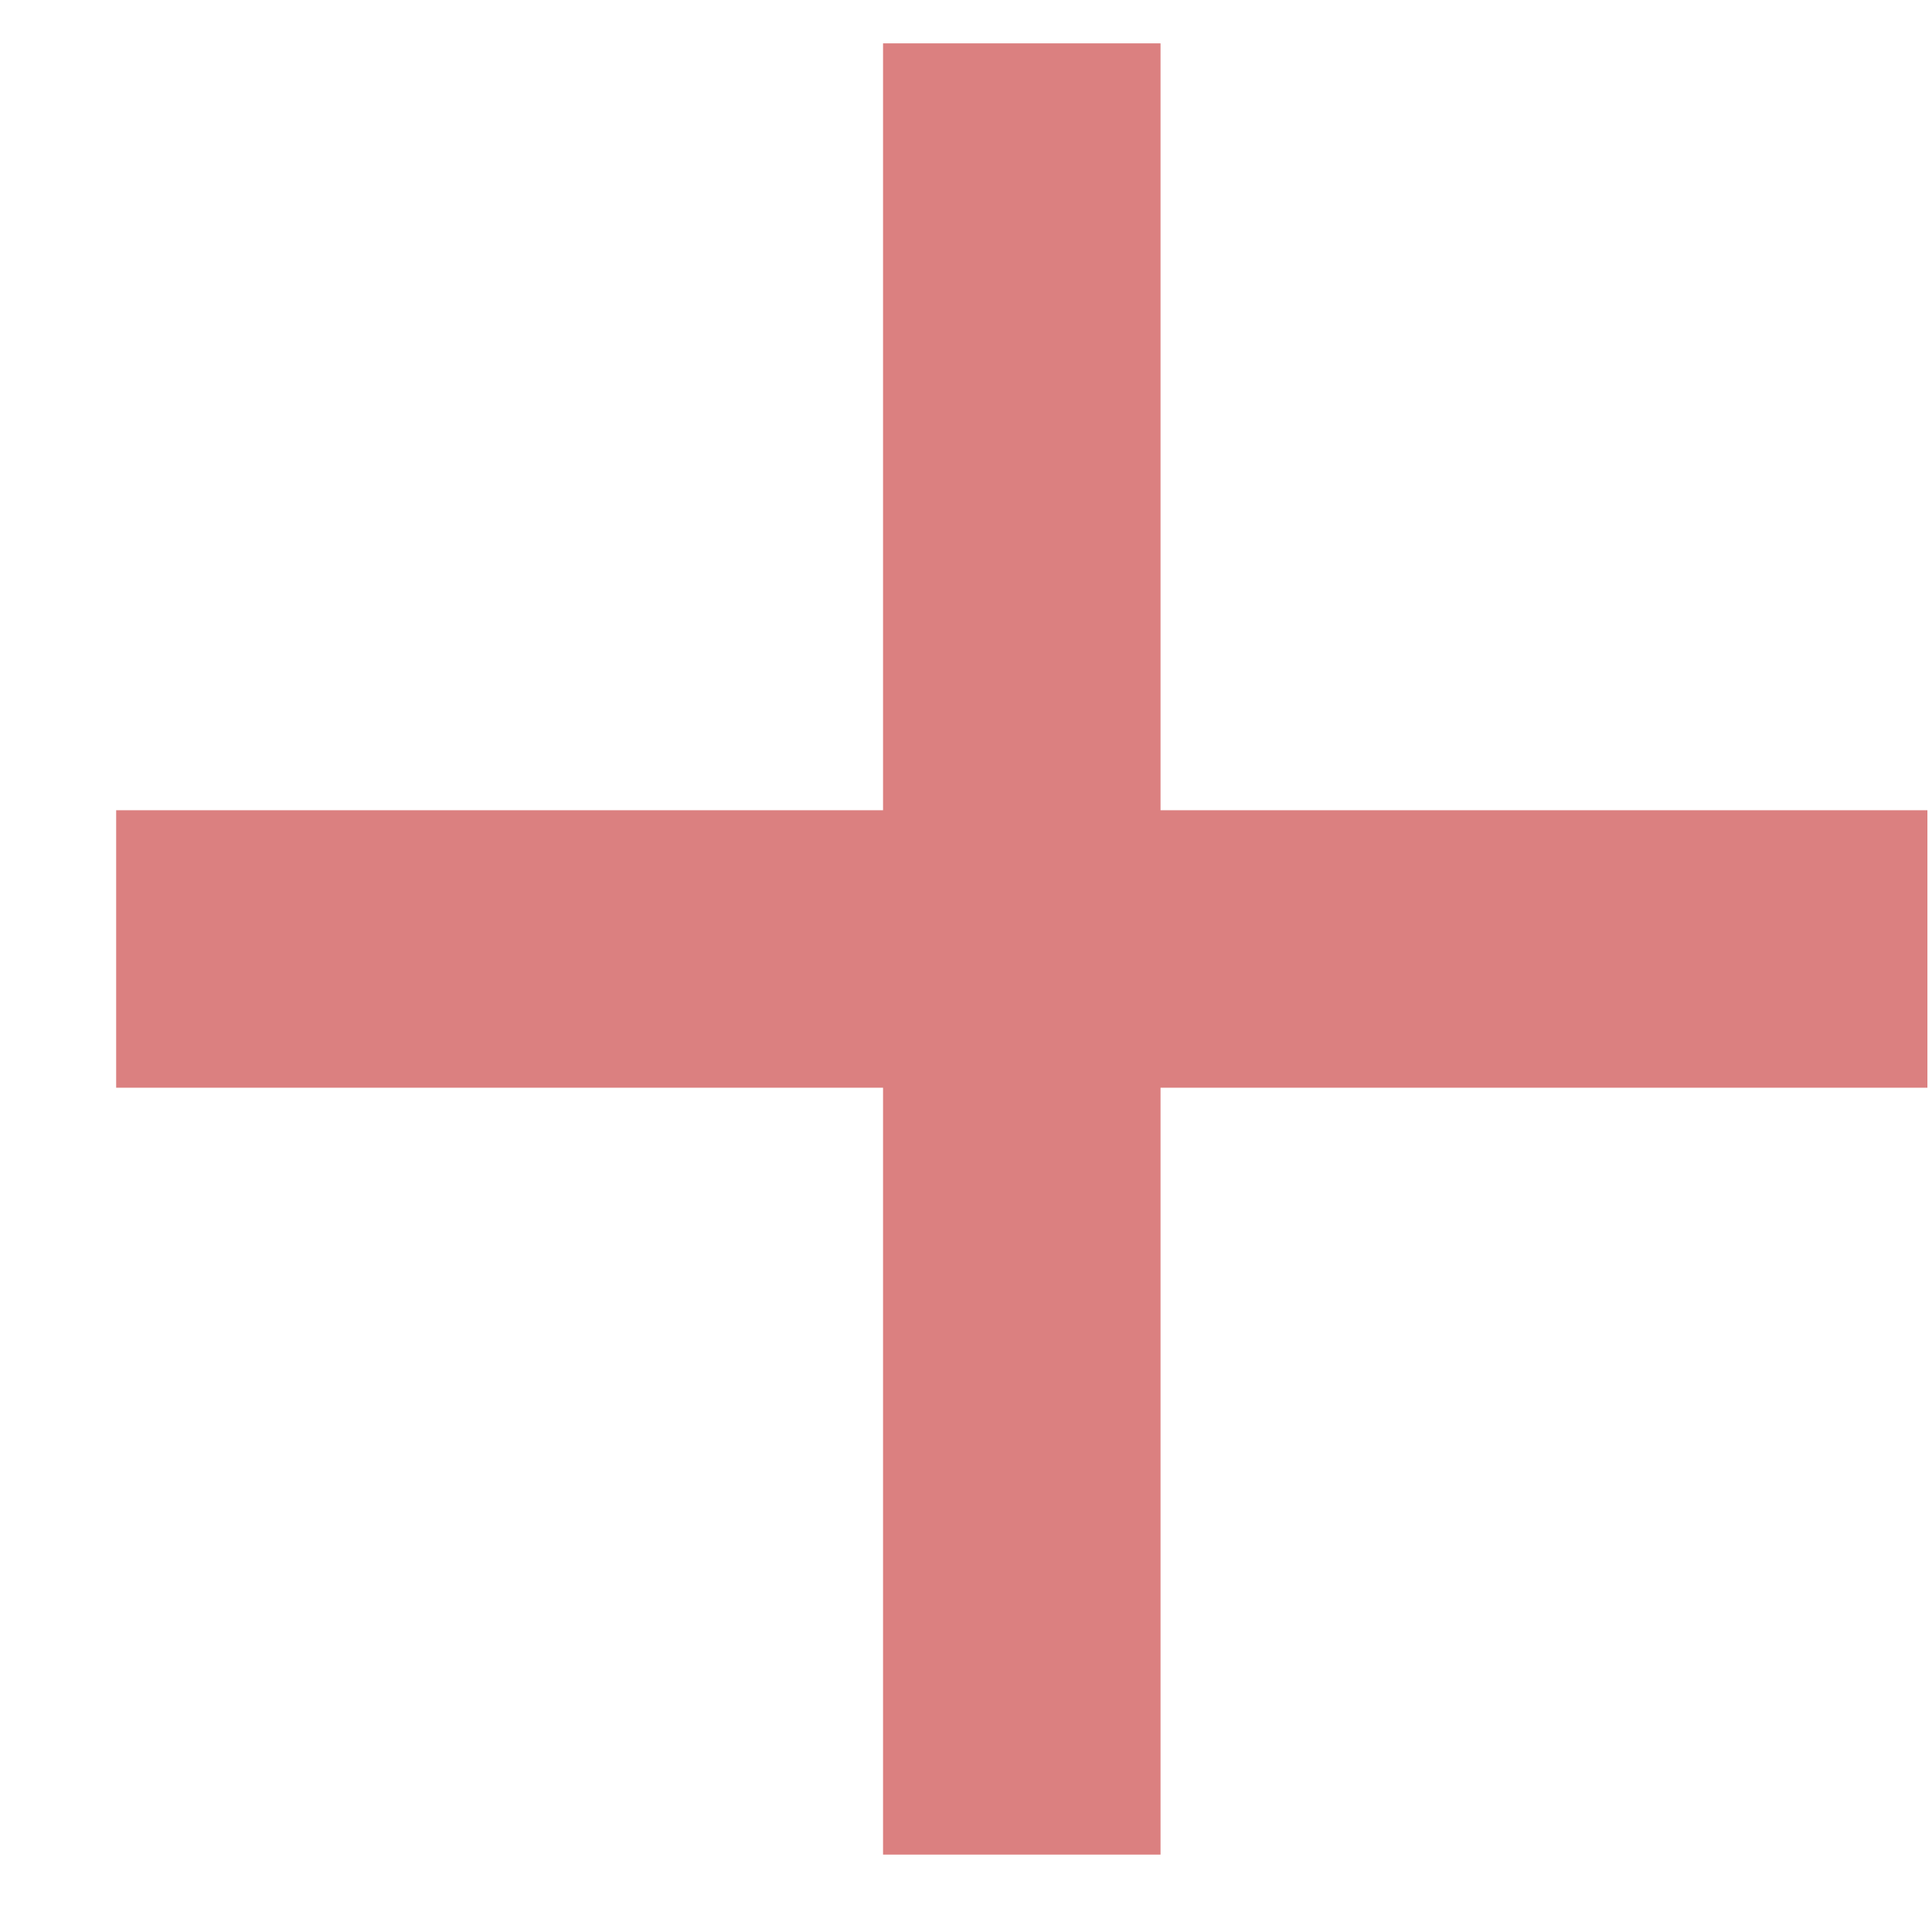 <svg width="16" height="16" viewBox="0 0 16 16" fill="none" xmlns="http://www.w3.org/2000/svg">
<path d="M9.111 14.859L9.111 0.859L7.813 0.859L7.813 14.859L9.111 14.859Z" fill="#DB8080" stroke="#DB8080"/>
<path d="M1.462 8.508L15.462 8.508L15.462 7.21L1.462 7.21L1.462 8.508Z" fill="#DB8080" stroke="#DB8080"/>
</svg>
